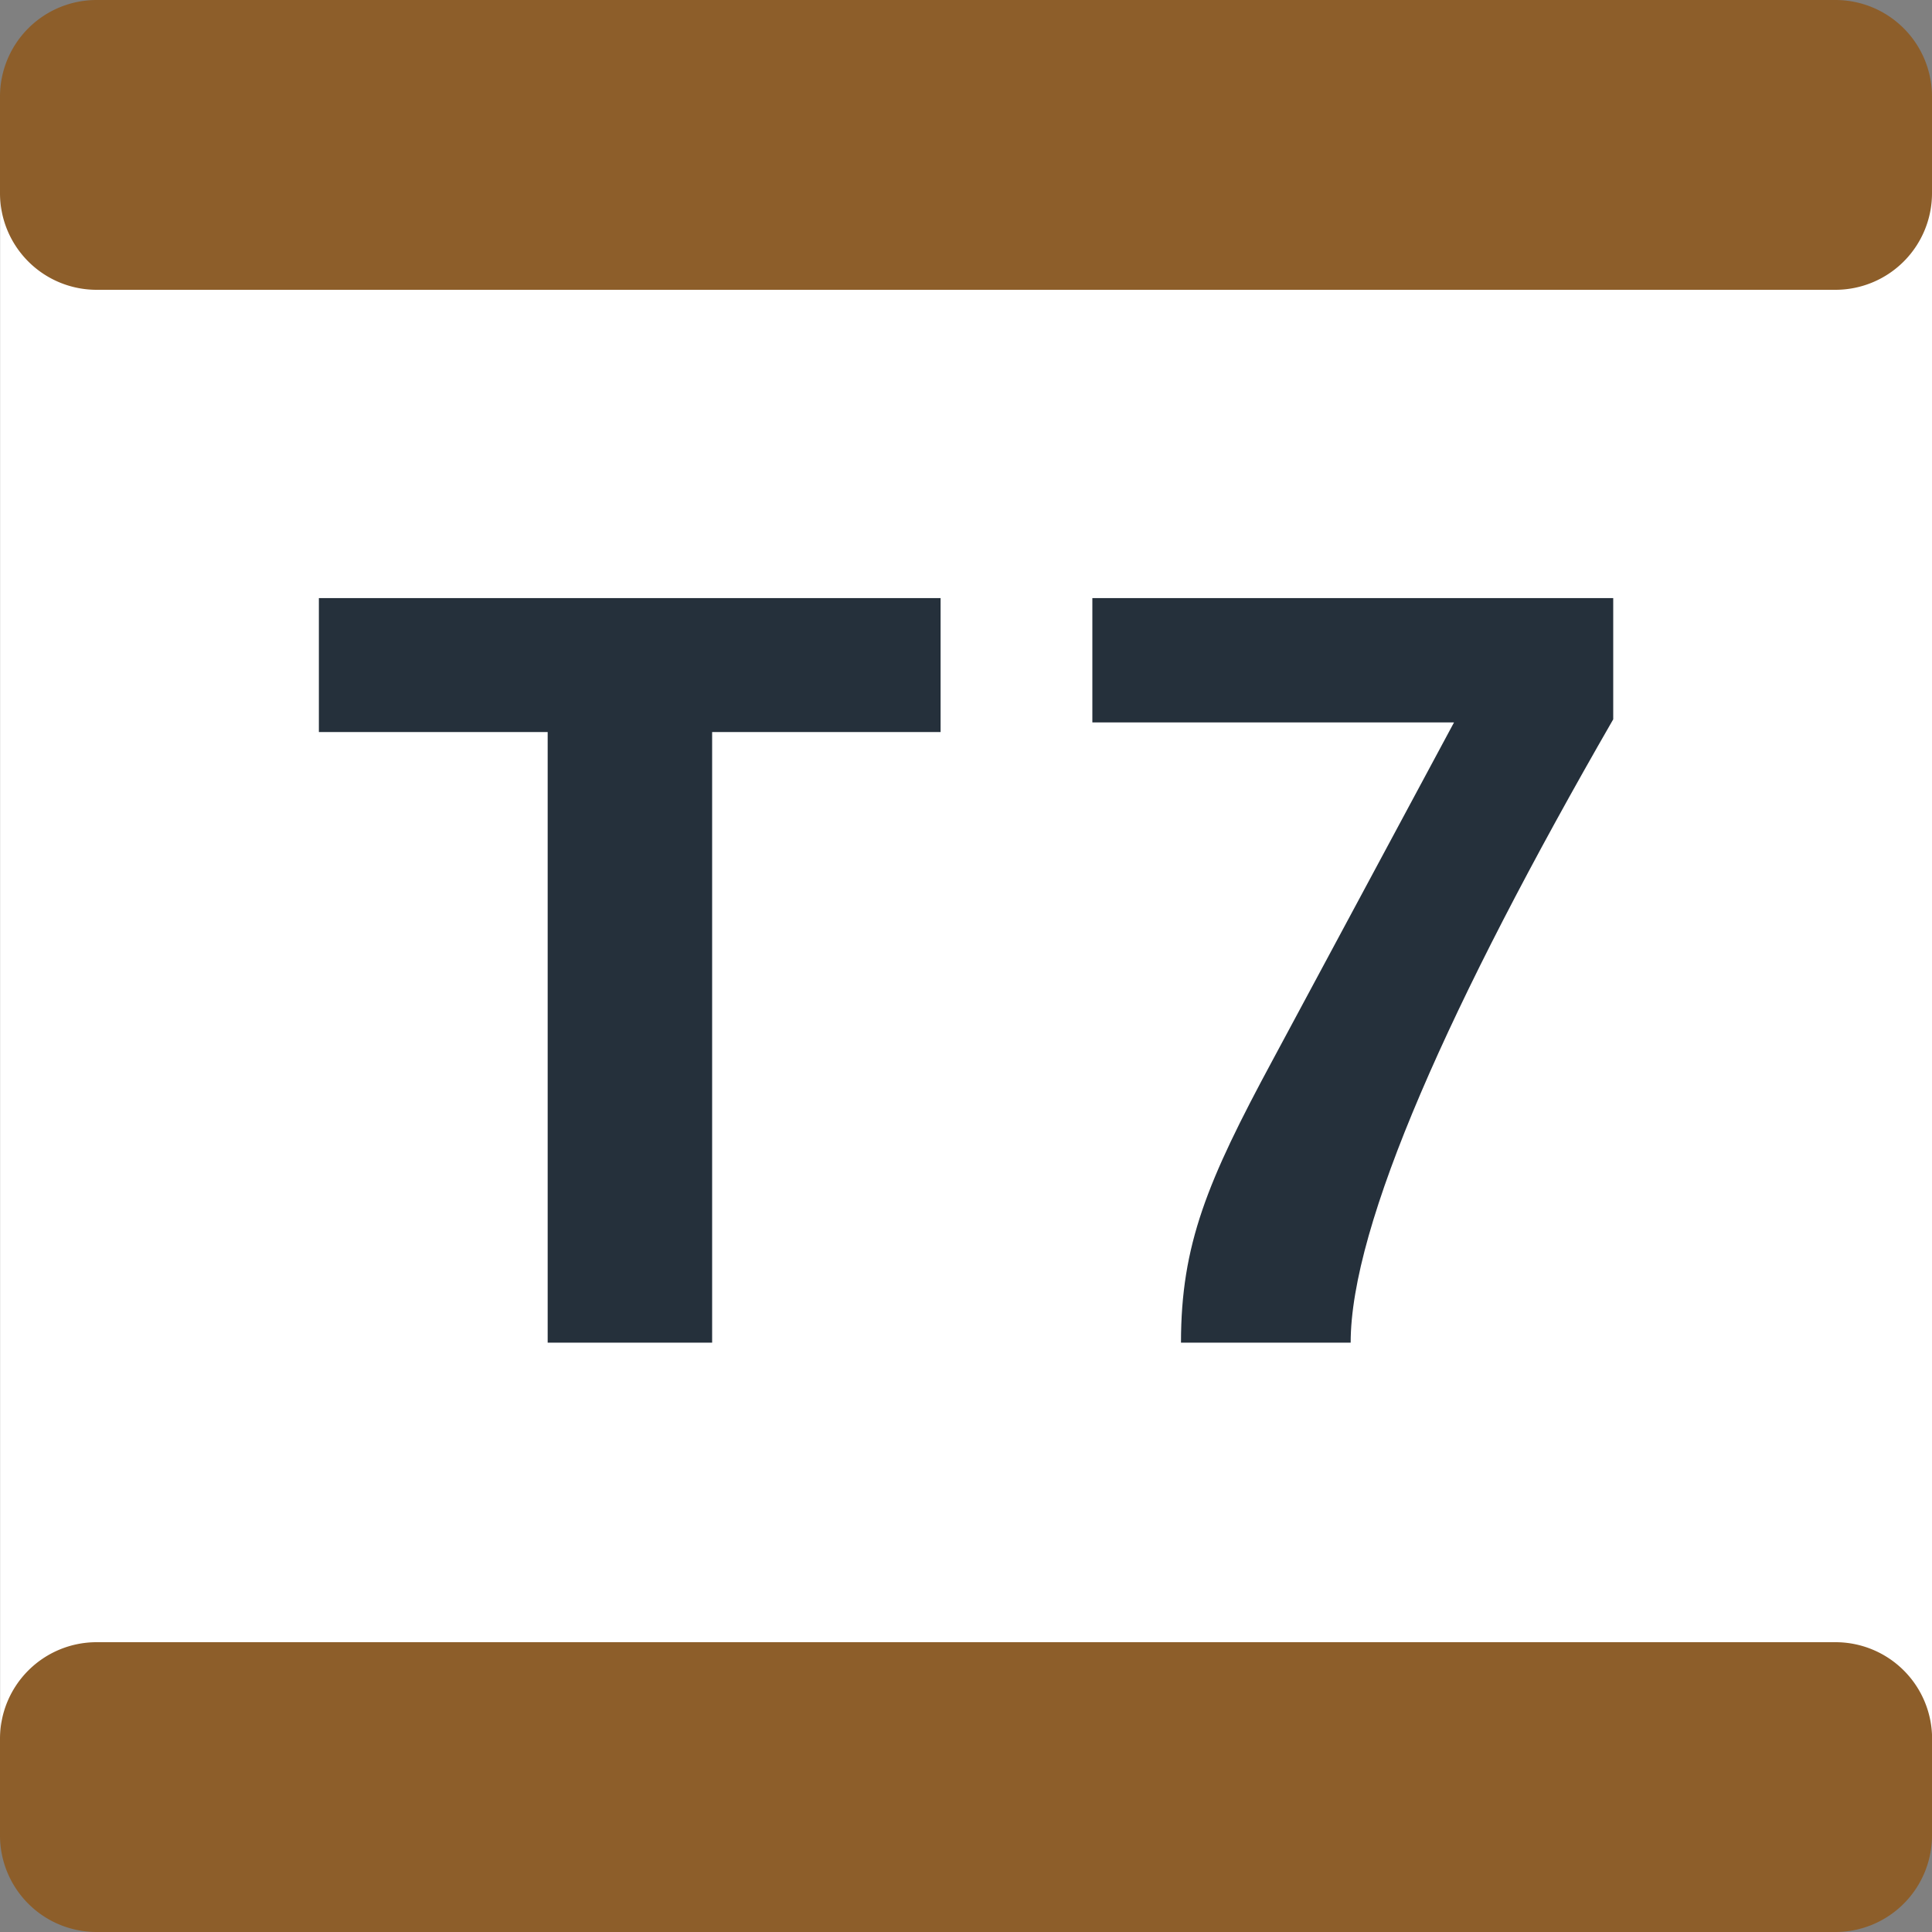 <?xml version="1.0" encoding="utf-8" ?>
<svg xmlns="http://www.w3.org/2000/svg" width="30" height="30" viewBox="0 0 40 40" x="230" y="180">
    <rect x="0" y="0" width="40" height="40" fill="#808080" stroke="none"/>
    <g clip-path="url(#bvclip0)">
        <rect x=".002" width="40" height="40" rx="4" fill="white" />
        <path d="M14.744 15.156v12.642h-3.405V15.156H6.602v-2.773h12.872v2.773h-4.73M27.964 27.798h-3.513c0-2.03.544-3.34 1.898-5.85l3.755-6.991h-7.488v-2.574H33.4v2.51c-3.384 5.872-5.436 10.476-5.436 12.905" fill="#25303b" />
        <path d="M38 0H2a2 2 0 00-2 2v2a2 2 0 002 2h36a2 2 0 002-2V2a2 2 0 00-2-2M40.002 38v-2a2 2 0 00-2-2H2a2 2 0 00-2 2v2a2 2 0 002 2h36a2 2 0 002-2" fill="#8d5e2a" />
    </g>
    <defs>
        <clipPath id="bvclip0">
            <path fill="white" d="M0 0h40v40H0" />
        </clipPath>
    </defs>
</svg>
